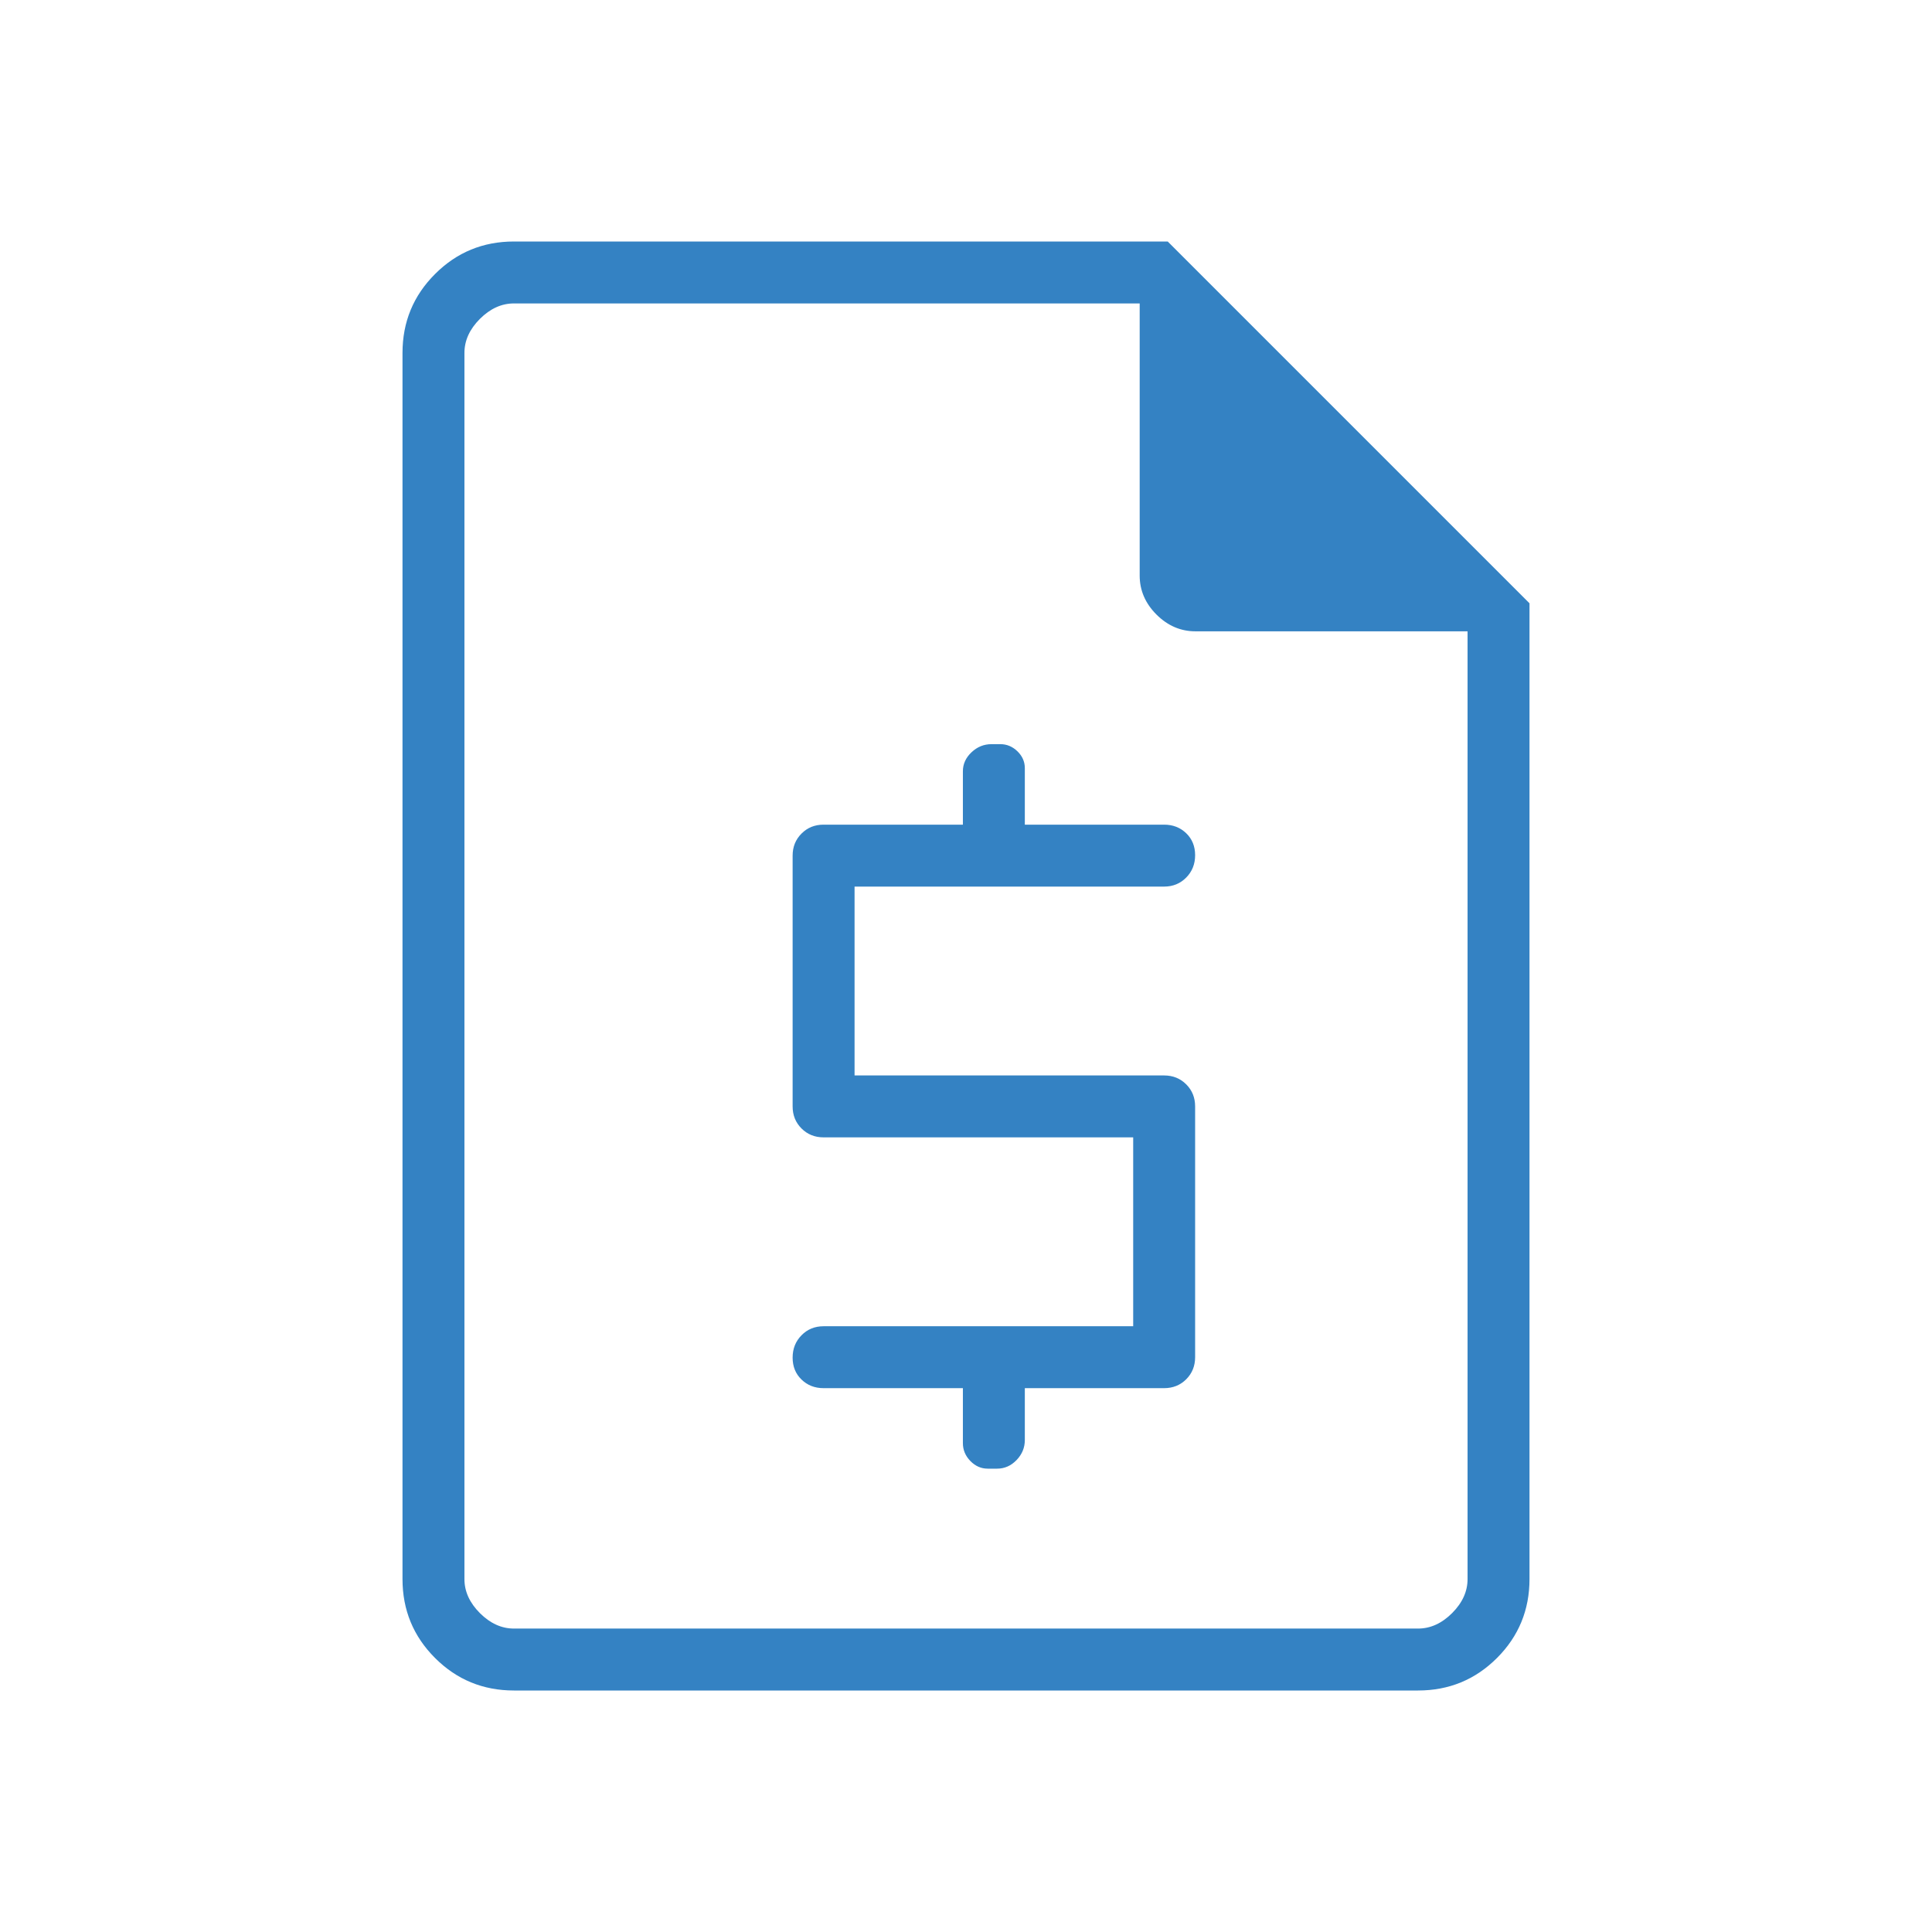 <svg width="69" height="69" viewBox="0 0 69 69" fill="none" xmlns="http://www.w3.org/2000/svg">
<mask id="mask0_1358_3576" style="mask-type:alpha" maskUnits="userSpaceOnUse" x="0" y="0" width="69" height="69">
<rect width="69" height="69" fill="#3482C3"/>
</mask>
<g mask="url(#mask0_1358_3576)">
<path d="M34.389 49.577V51.54C34.389 51.783 34.478 51.996 34.655 52.178C34.833 52.361 35.039 52.452 35.276 52.452H35.611C35.876 52.452 36.108 52.35 36.306 52.145C36.502 51.941 36.601 51.702 36.601 51.429V49.577H41.577C41.89 49.577 42.153 49.471 42.365 49.26C42.577 49.047 42.683 48.784 42.683 48.471V39.515C42.683 39.201 42.577 38.939 42.365 38.727C42.153 38.515 41.89 38.409 41.577 38.409H30.52V31.664H41.577C41.89 31.664 42.153 31.556 42.365 31.341C42.577 31.126 42.683 30.86 42.683 30.543C42.683 30.225 42.577 29.964 42.365 29.759C42.153 29.555 41.89 29.452 41.577 29.452H36.601V27.434C36.601 27.205 36.514 27.006 36.339 26.834C36.163 26.663 35.959 26.577 35.725 26.577H35.412C35.139 26.577 34.901 26.674 34.696 26.868C34.492 27.061 34.389 27.287 34.389 27.545V29.452H29.413C29.1 29.452 28.837 29.558 28.626 29.77C28.414 29.982 28.308 30.245 28.308 30.558V39.515C28.308 39.828 28.414 40.091 28.626 40.303C28.837 40.514 29.1 40.62 29.413 40.62H40.471V47.366H29.413C29.1 47.366 28.837 47.473 28.626 47.688C28.414 47.903 28.308 48.169 28.308 48.487C28.308 48.805 28.414 49.066 28.626 49.27C28.837 49.475 29.1 49.577 29.413 49.577H34.389ZM18.355 60.375C17.251 60.375 16.311 59.988 15.537 59.214C14.762 58.439 14.375 57.499 14.375 56.395V12.605C14.375 11.501 14.762 10.561 15.537 9.787C16.311 9.012 17.251 8.625 18.355 8.625H41.704L54.625 21.546V56.395C54.625 57.499 54.238 58.439 53.464 59.214C52.689 59.988 51.749 60.375 50.645 60.375H18.355ZM18.355 58.163H50.645C51.087 58.163 51.492 57.979 51.861 57.611C52.229 57.242 52.413 56.837 52.413 56.395V22.547H42.694C42.166 22.547 41.702 22.347 41.302 21.948C40.903 21.548 40.703 21.084 40.703 20.556V10.837H18.355C17.913 10.837 17.508 11.021 17.139 11.389C16.771 11.758 16.587 12.163 16.587 12.605V56.395C16.587 56.837 16.771 57.242 17.139 57.611C17.508 57.979 17.913 58.163 18.355 58.163Z" fill="#3482C3"/>
</g>
</svg>
